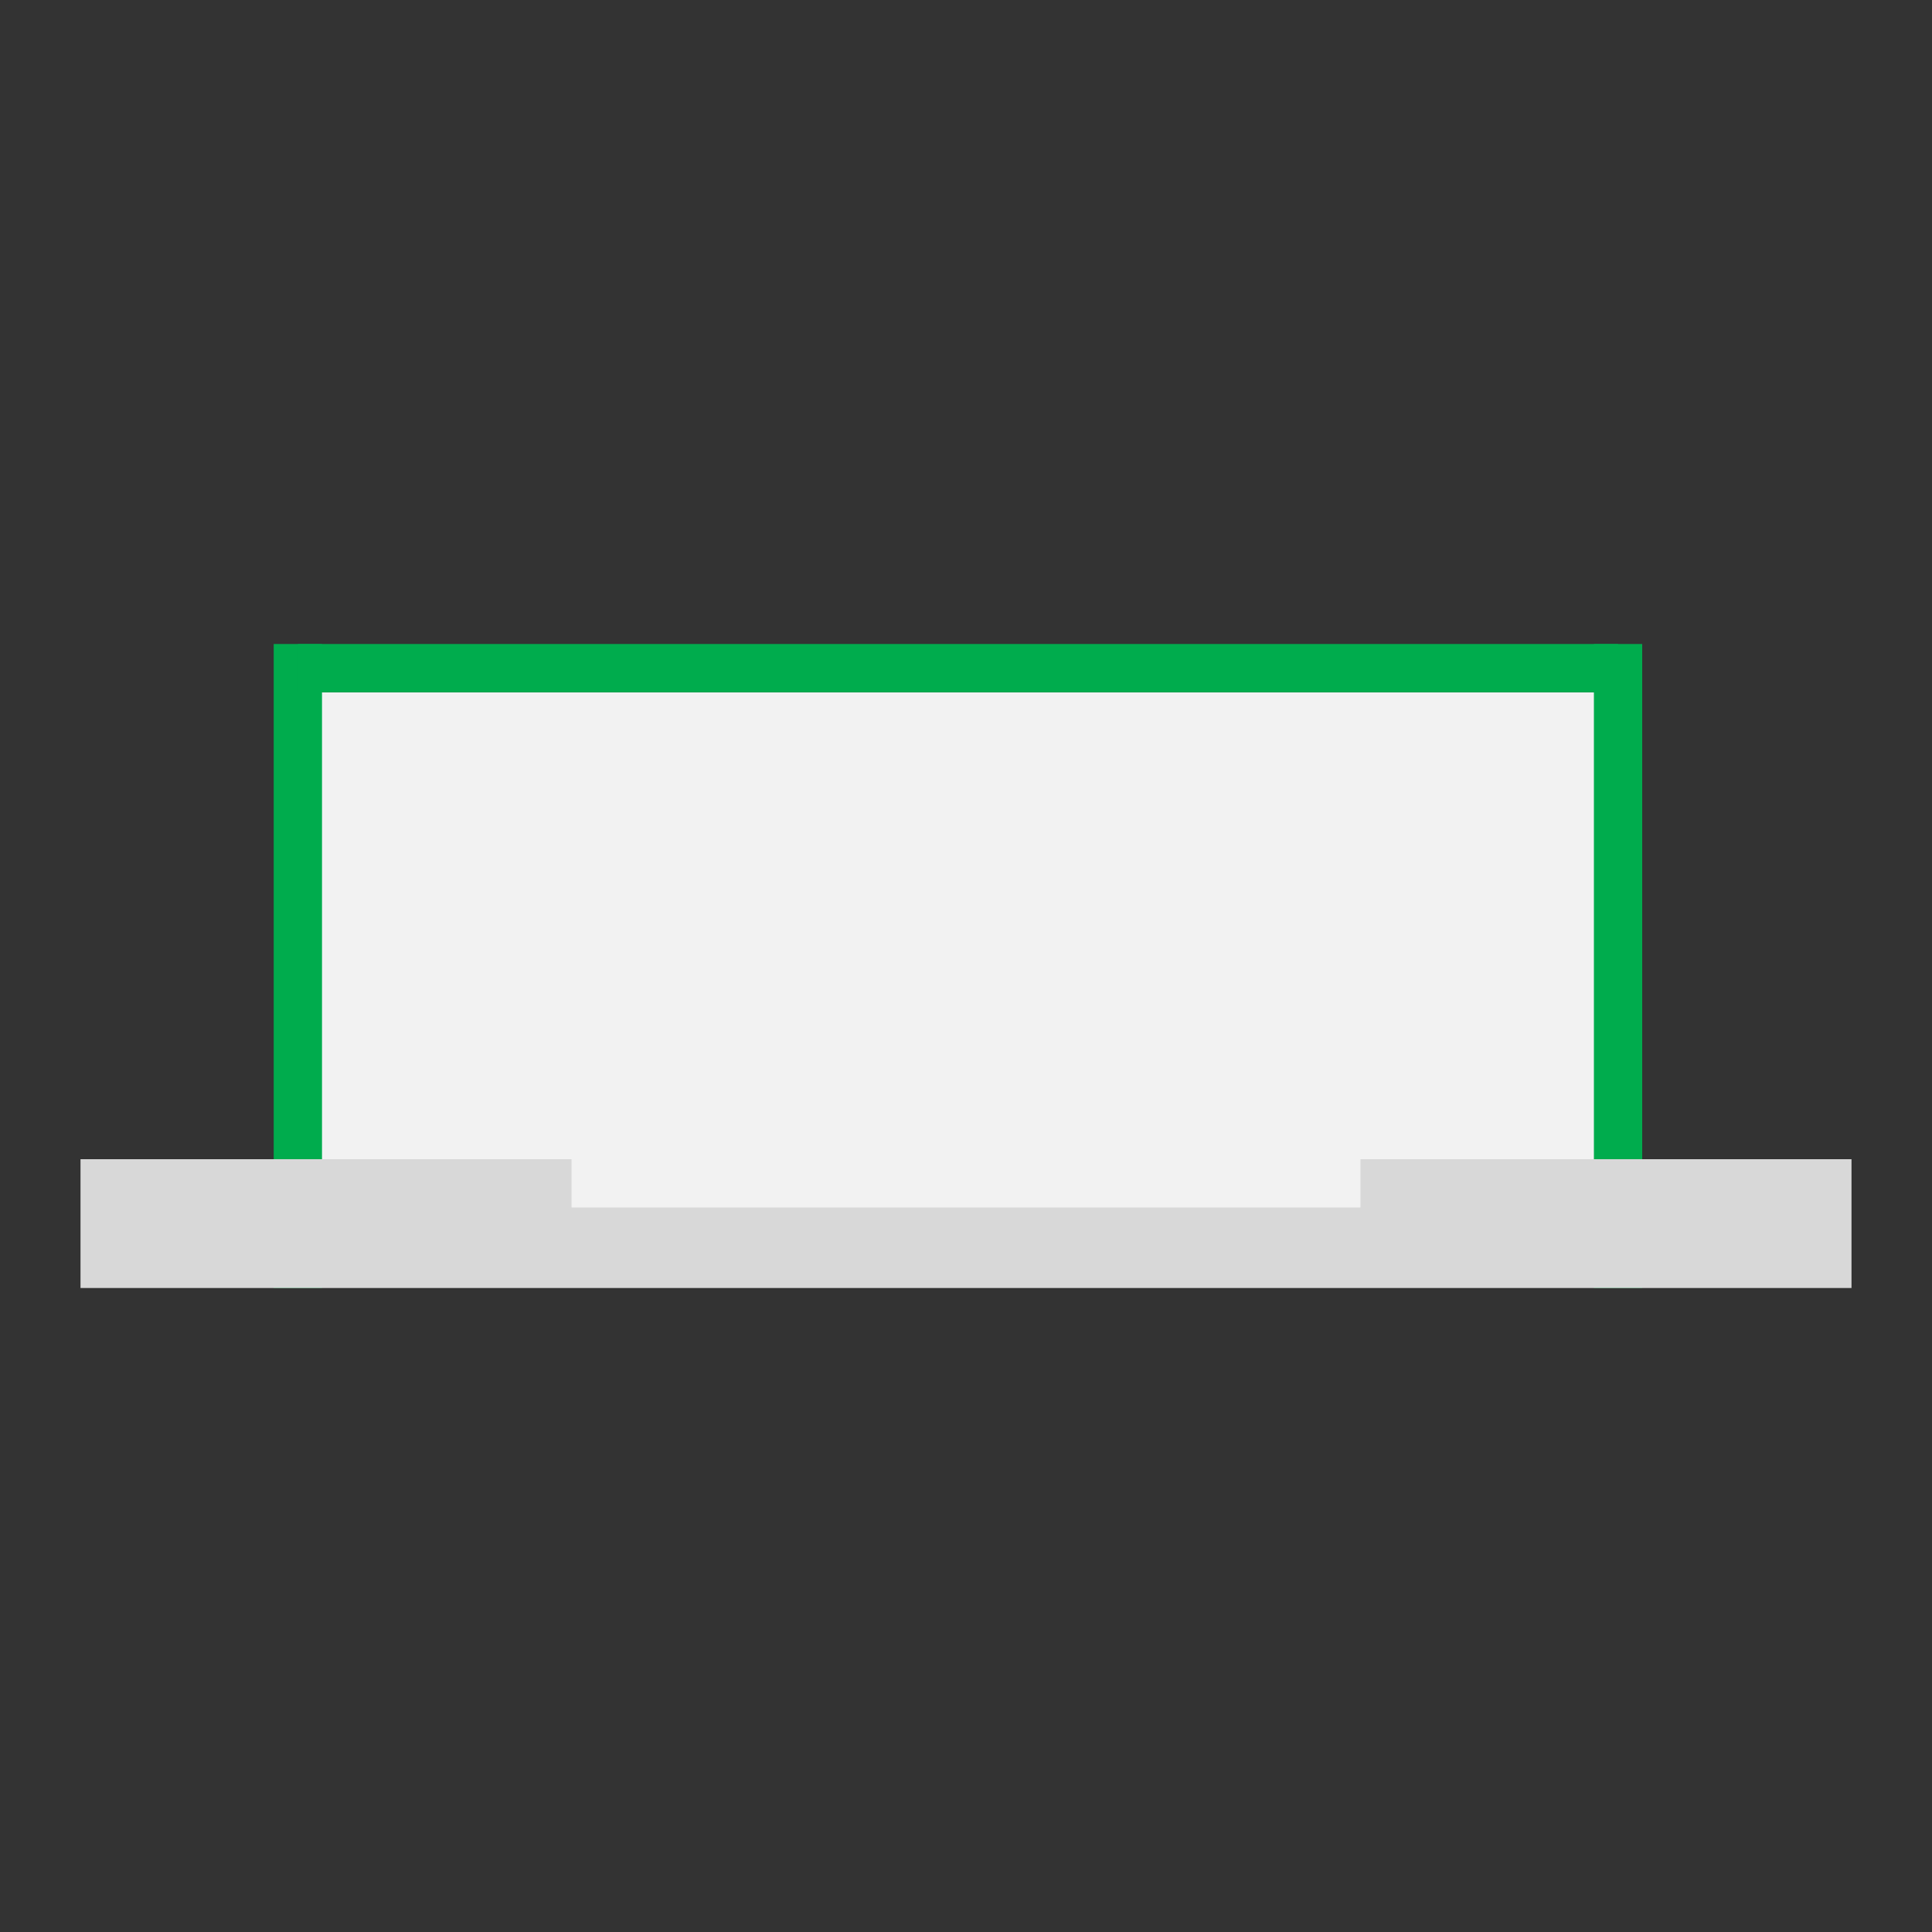 <svg width="240" height="240" viewBox="0 0 240 240" fill="none" xmlns="http://www.w3.org/2000/svg">
<rect x="0" y="0" width="240" height="240" fill="#333333" stroke="none"/>
<rect x="37" y="86" width="164" height="61" fill="#F2F2F2"/>
<rect x="198" y="80" width="6" height="80" fill="#00AC4D"/>
<rect x="34" y="80" width="6" height="80" fill="#00AC4D"/>
<rect x="10" y="144" width="220" height="16" fill="#D8D8D8"/>
<rect x="71" y="144" width="98" height="6" fill="#F2F2F2"/>
<rect x="37" y="80" width="164" height="6" fill="#00AC4D"/>
</svg>
